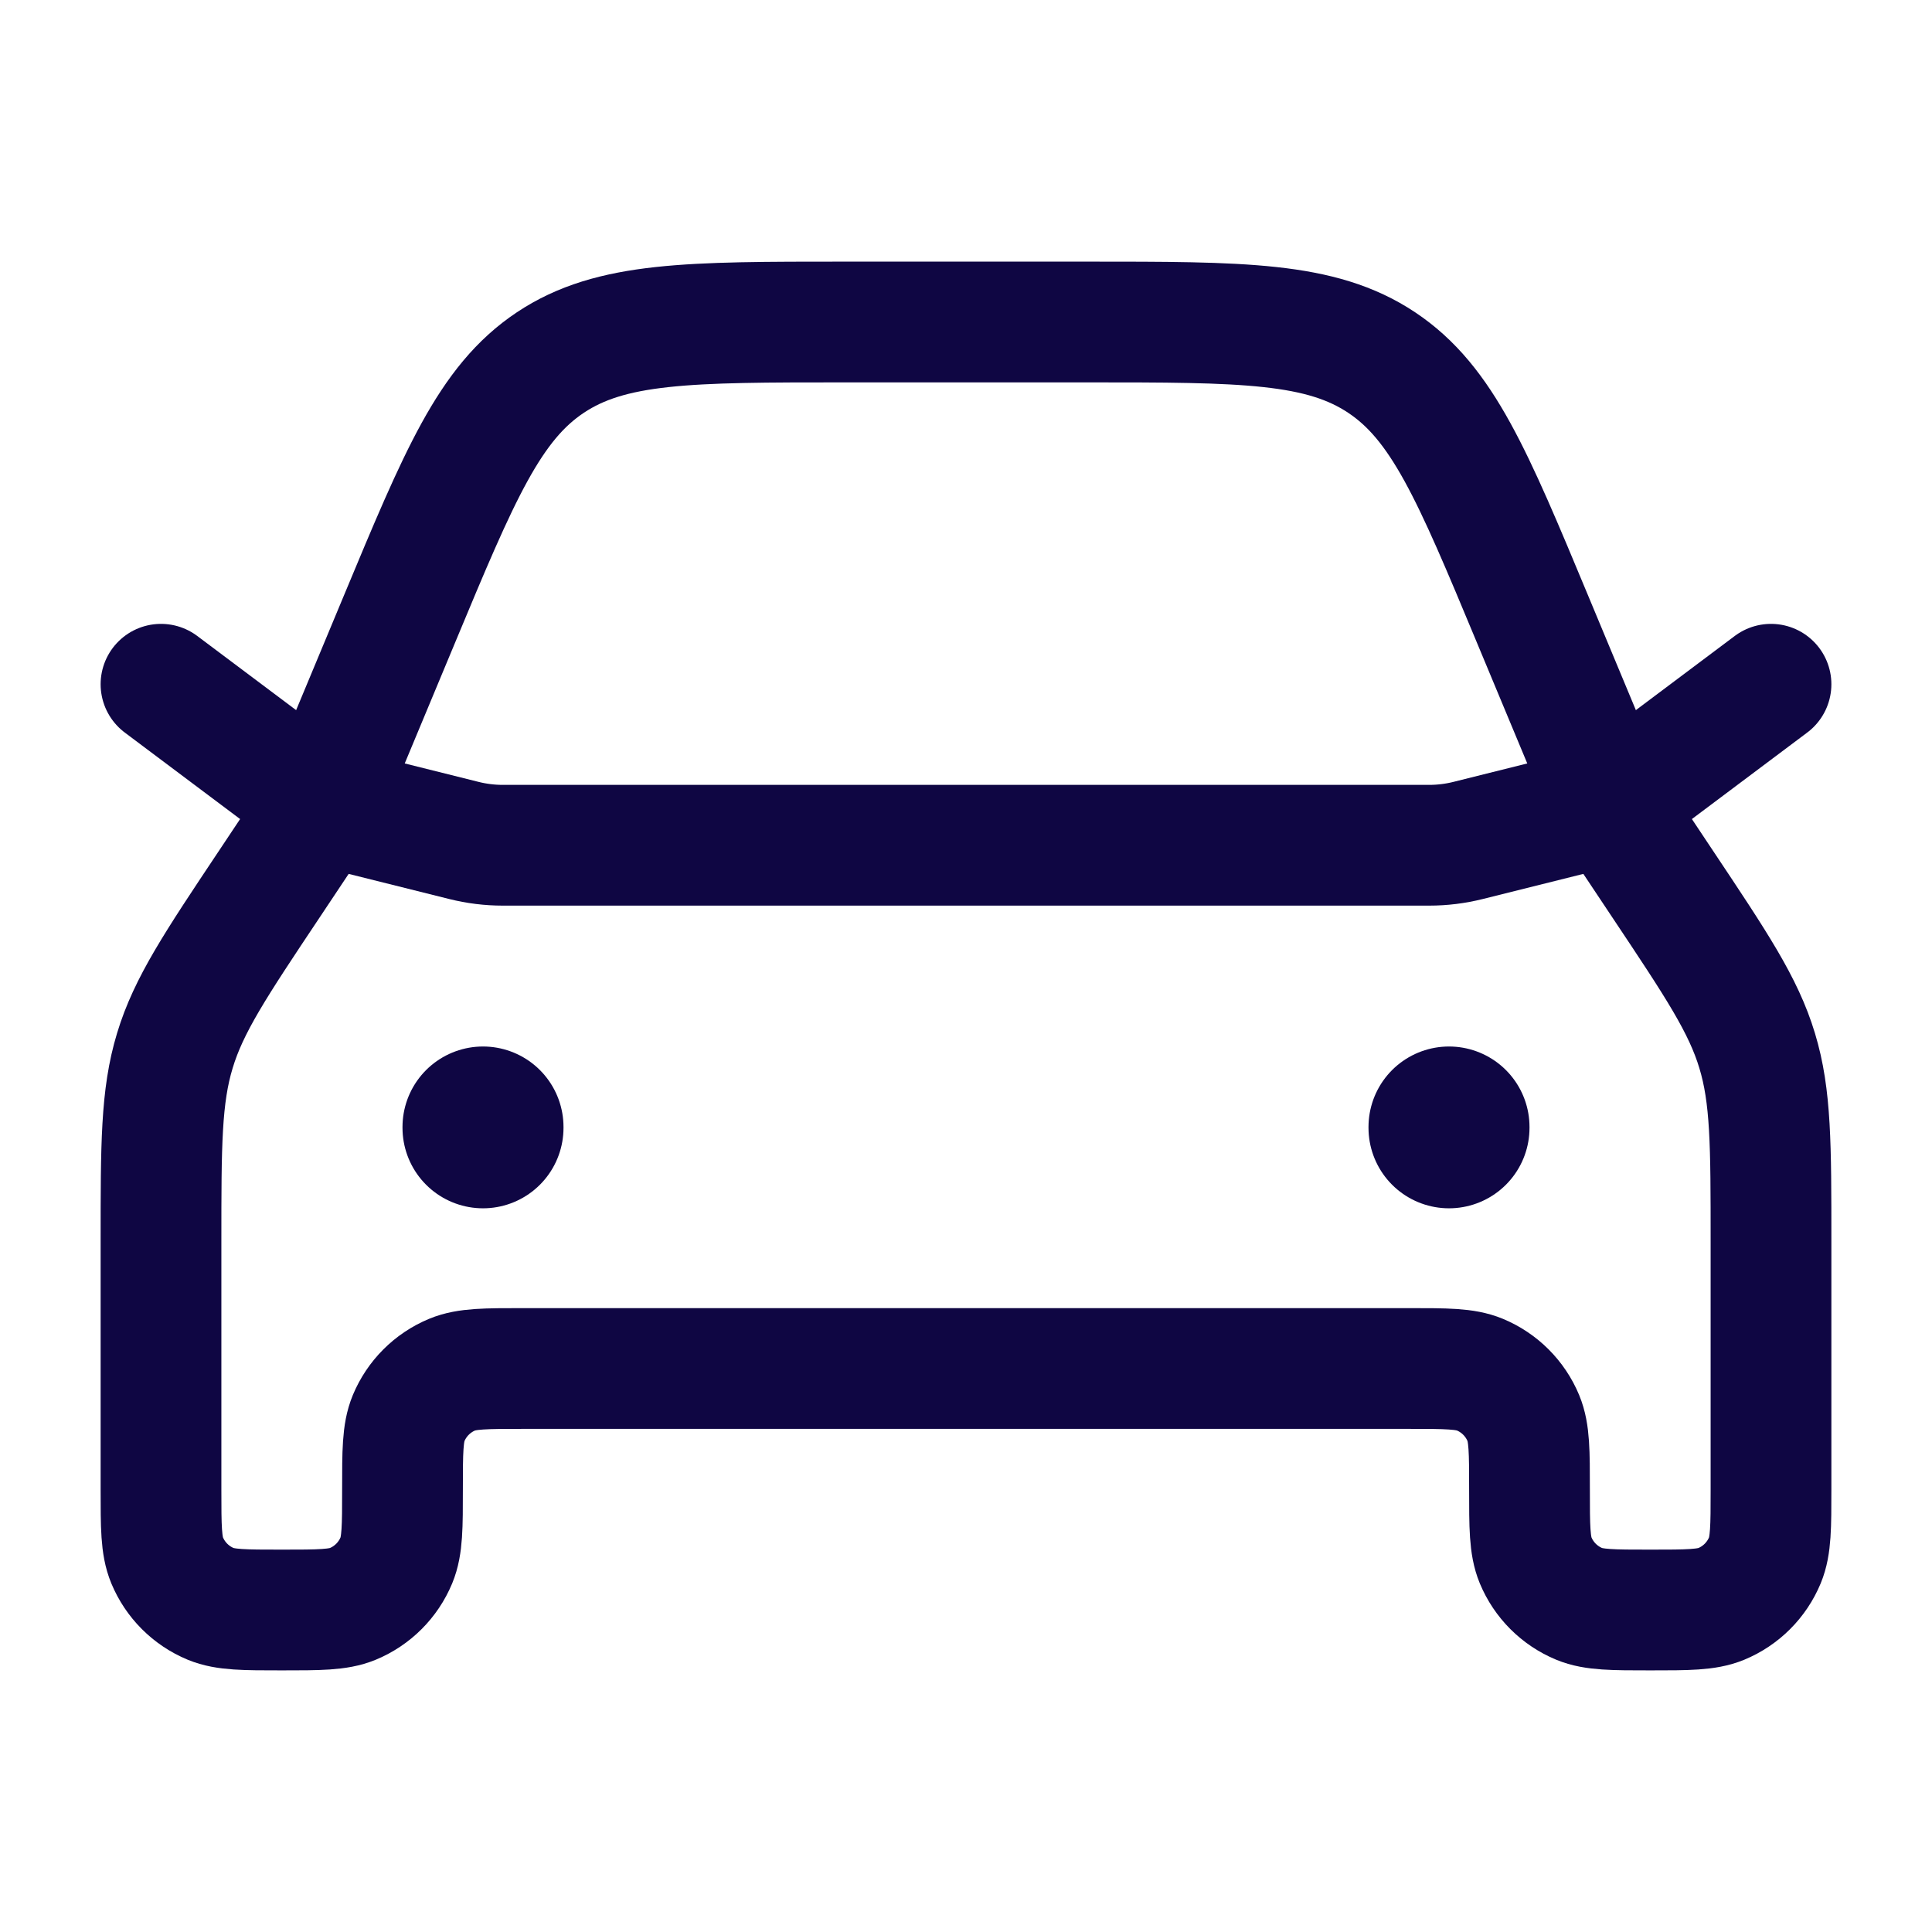 <svg width="24" height="24" viewBox="0 0 24 24" fill="none" xmlns="http://www.w3.org/2000/svg">
<path d="M22 15.422V18.5C22 18.966 22 19.199 21.924 19.383C21.822 19.628 21.628 19.822 21.383 19.924C21.199 20 20.966 20 20.5 20C20.034 20 19.801 20 19.617 19.924C19.372 19.822 19.178 19.628 19.076 19.383C19 19.199 19 18.966 19 18.5C19 18.034 19 17.801 18.924 17.617C18.822 17.372 18.628 17.178 18.383 17.076C18.199 17 17.966 17 17.5 17H6.5C6.034 17 5.801 17 5.617 17.076C5.372 17.178 5.178 17.372 5.076 17.617C5 17.801 5 18.034 5 18.5C5 18.966 5 19.199 4.924 19.383C4.822 19.628 4.628 19.822 4.383 19.924C4.199 20 3.966 20 3.5 20C3.034 20 2.801 20 2.617 19.924C2.372 19.822 2.178 19.628 2.076 19.383C2 19.199 2 18.966 2 18.5V15.422C2 14.22 2 13.619 2.172 13.052C2.343 12.485 2.677 11.985 3.344 10.985L4 10L4.962 7.692C5.707 5.903 6.08 5.008 6.836 4.504C7.592 4 8.561 4 10.5 4H13.5C15.439 4 16.408 4 17.164 4.504C17.92 5.008 18.293 5.903 19.038 7.692L20 10L20.656 10.985C21.323 11.985 21.657 12.485 21.828 13.052C22 13.619 22 14.22 22 15.422Z" stroke="#0F0643" stroke-width="1.5" stroke-linecap="round" stroke-linejoin="round"/>
<path d="M2 8.5L4 10L5.761 10.44C5.92 10.48 6.083 10.5 6.246 10.5H17.754C17.917 10.5 18.08 10.48 18.239 10.44L20 10L22 8.5" stroke="#0F0643" stroke-width="1.5" stroke-linecap="round" stroke-linejoin="round"/>
<path d="M18 14V14.01" stroke="#0F0643" stroke-width="2" stroke-linecap="round" stroke-linejoin="round"/>
<path d="M6 14V14.01" stroke="#0F0643" stroke-width="2" stroke-linecap="round" stroke-linejoin="round"/>
</svg>
